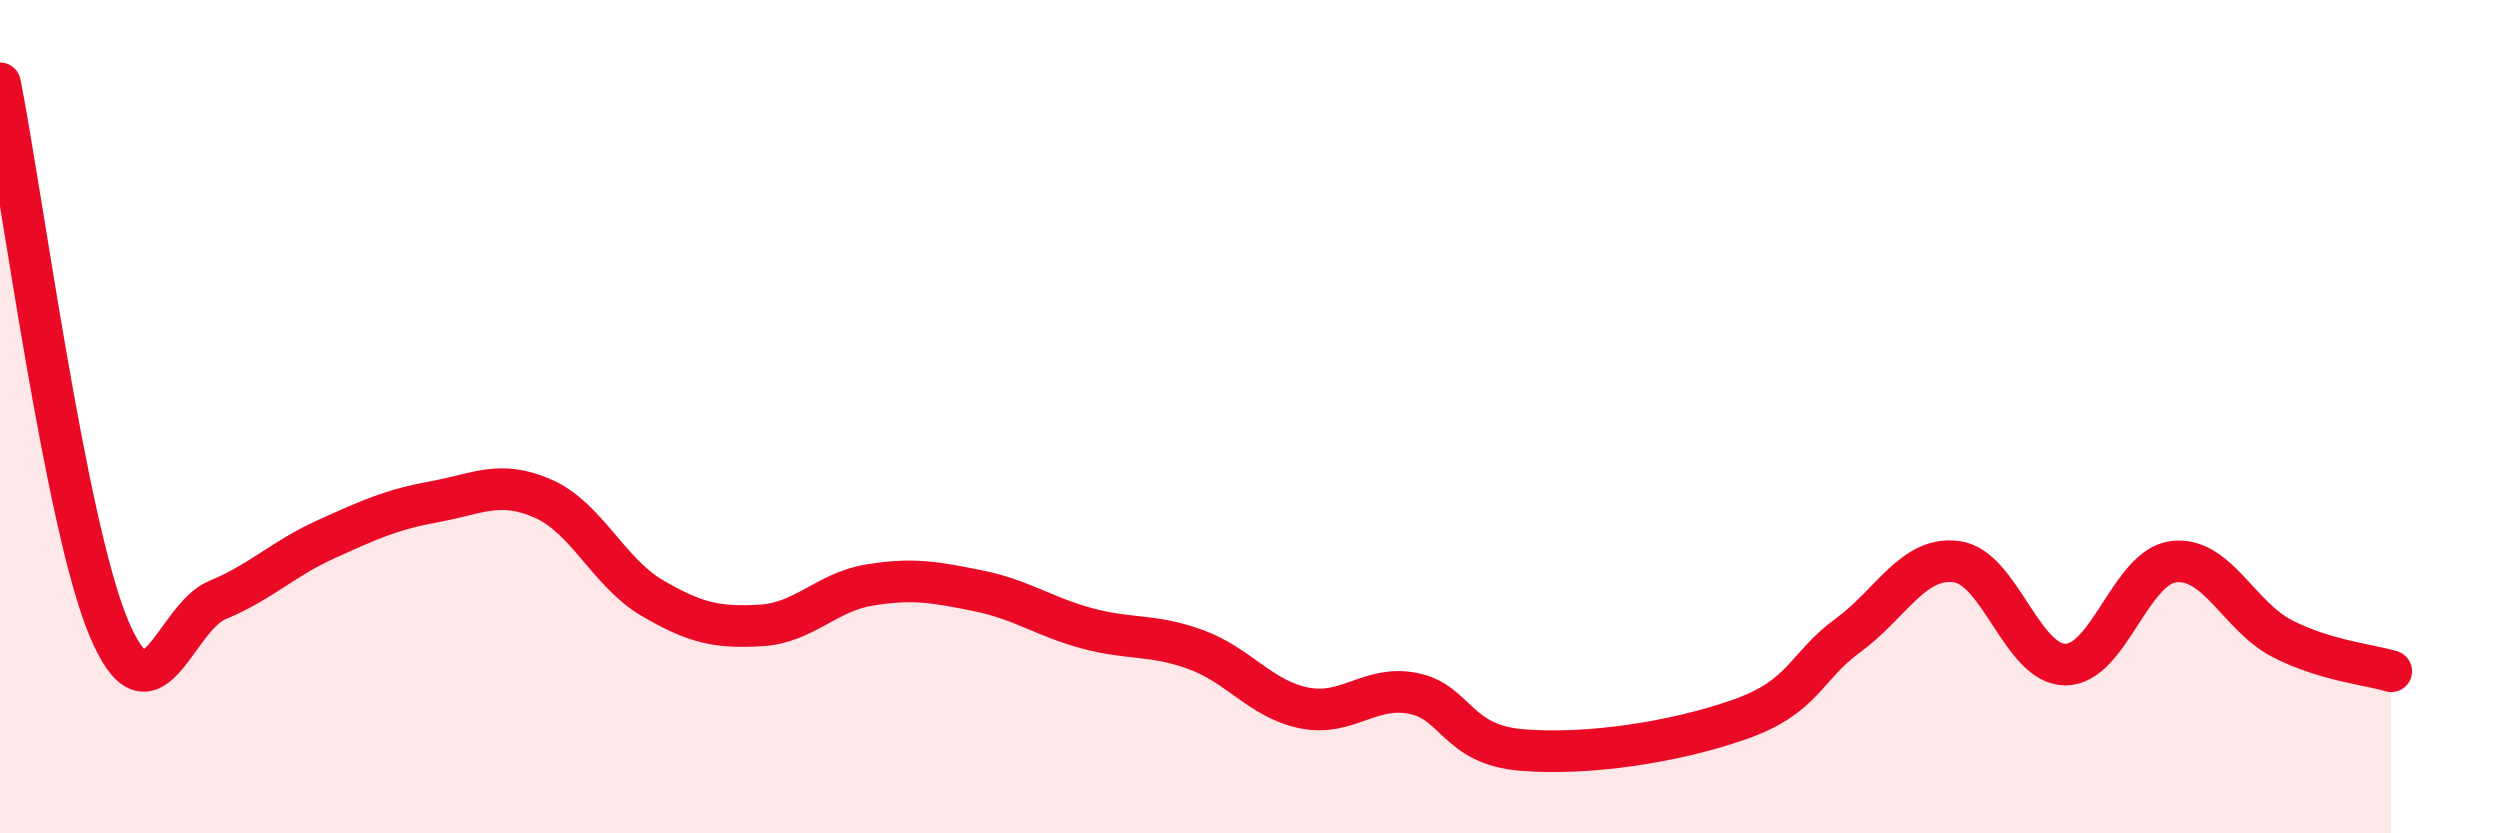 
    <svg width="60" height="20" viewBox="0 0 60 20" xmlns="http://www.w3.org/2000/svg">
      <path
        d="M 0,2 C 0.52,4.61 1.57,12.59 2.61,15.07 C 3.65,17.55 4.18,14.83 5.22,14.4 C 6.26,13.97 6.79,13.41 7.83,12.94 C 8.87,12.47 9.39,12.23 10.43,12.04 C 11.47,11.85 12,11.51 13.04,11.97 C 14.08,12.43 14.61,13.74 15.65,14.35 C 16.69,14.96 17.22,15.07 18.26,15.01 C 19.3,14.95 19.83,14.21 20.87,14.04 C 21.91,13.87 22.44,13.97 23.48,14.18 C 24.52,14.39 25.05,14.8 26.09,15.08 C 27.13,15.36 27.66,15.21 28.7,15.59 C 29.74,15.97 30.26,16.78 31.3,16.99 C 32.34,17.2 32.87,16.44 33.91,16.64 C 34.95,16.84 34.95,17.87 36.52,18 C 38.09,18.13 40.17,17.82 41.74,17.27 C 43.31,16.72 43.31,16.01 44.35,15.25 C 45.39,14.49 45.92,13.34 46.96,13.48 C 48,13.62 48.53,15.95 49.57,15.95 C 50.61,15.95 51.13,13.6 52.17,13.48 C 53.21,13.36 53.74,14.8 54.78,15.33 C 55.82,15.86 56.87,15.95 57.39,16.11L57.39 20L0 20Z"
        fill="#EB0A25"
        opacity="0.1"
        stroke-linecap="round"
        stroke-linejoin="round"
      />
      <path
        d="M 0,2 C 0.52,4.61 1.57,12.59 2.61,15.07 C 3.65,17.55 4.18,14.83 5.22,14.4 C 6.26,13.97 6.79,13.41 7.83,12.94 C 8.87,12.47 9.39,12.23 10.43,12.04 C 11.47,11.85 12,11.51 13.04,11.97 C 14.08,12.43 14.61,13.74 15.65,14.35 C 16.69,14.96 17.22,15.07 18.26,15.01 C 19.3,14.95 19.83,14.21 20.87,14.04 C 21.91,13.87 22.44,13.97 23.48,14.18 C 24.52,14.39 25.05,14.8 26.09,15.08 C 27.13,15.36 27.66,15.21 28.7,15.59 C 29.74,15.97 30.26,16.78 31.3,16.99 C 32.34,17.2 32.87,16.44 33.91,16.64 C 34.95,16.84 34.95,17.87 36.52,18 C 38.09,18.13 40.17,17.82 41.74,17.27 C 43.31,16.72 43.31,16.01 44.35,15.25 C 45.39,14.49 45.92,13.34 46.96,13.48 C 48,13.62 48.53,15.95 49.57,15.95 C 50.61,15.95 51.13,13.6 52.17,13.48 C 53.21,13.36 53.74,14.8 54.78,15.33 C 55.82,15.86 56.87,15.95 57.39,16.11"
        stroke="#EB0A25"
        stroke-width="1"
        fill="none"
        stroke-linecap="round"
        stroke-linejoin="round"
      />
    </svg>
  